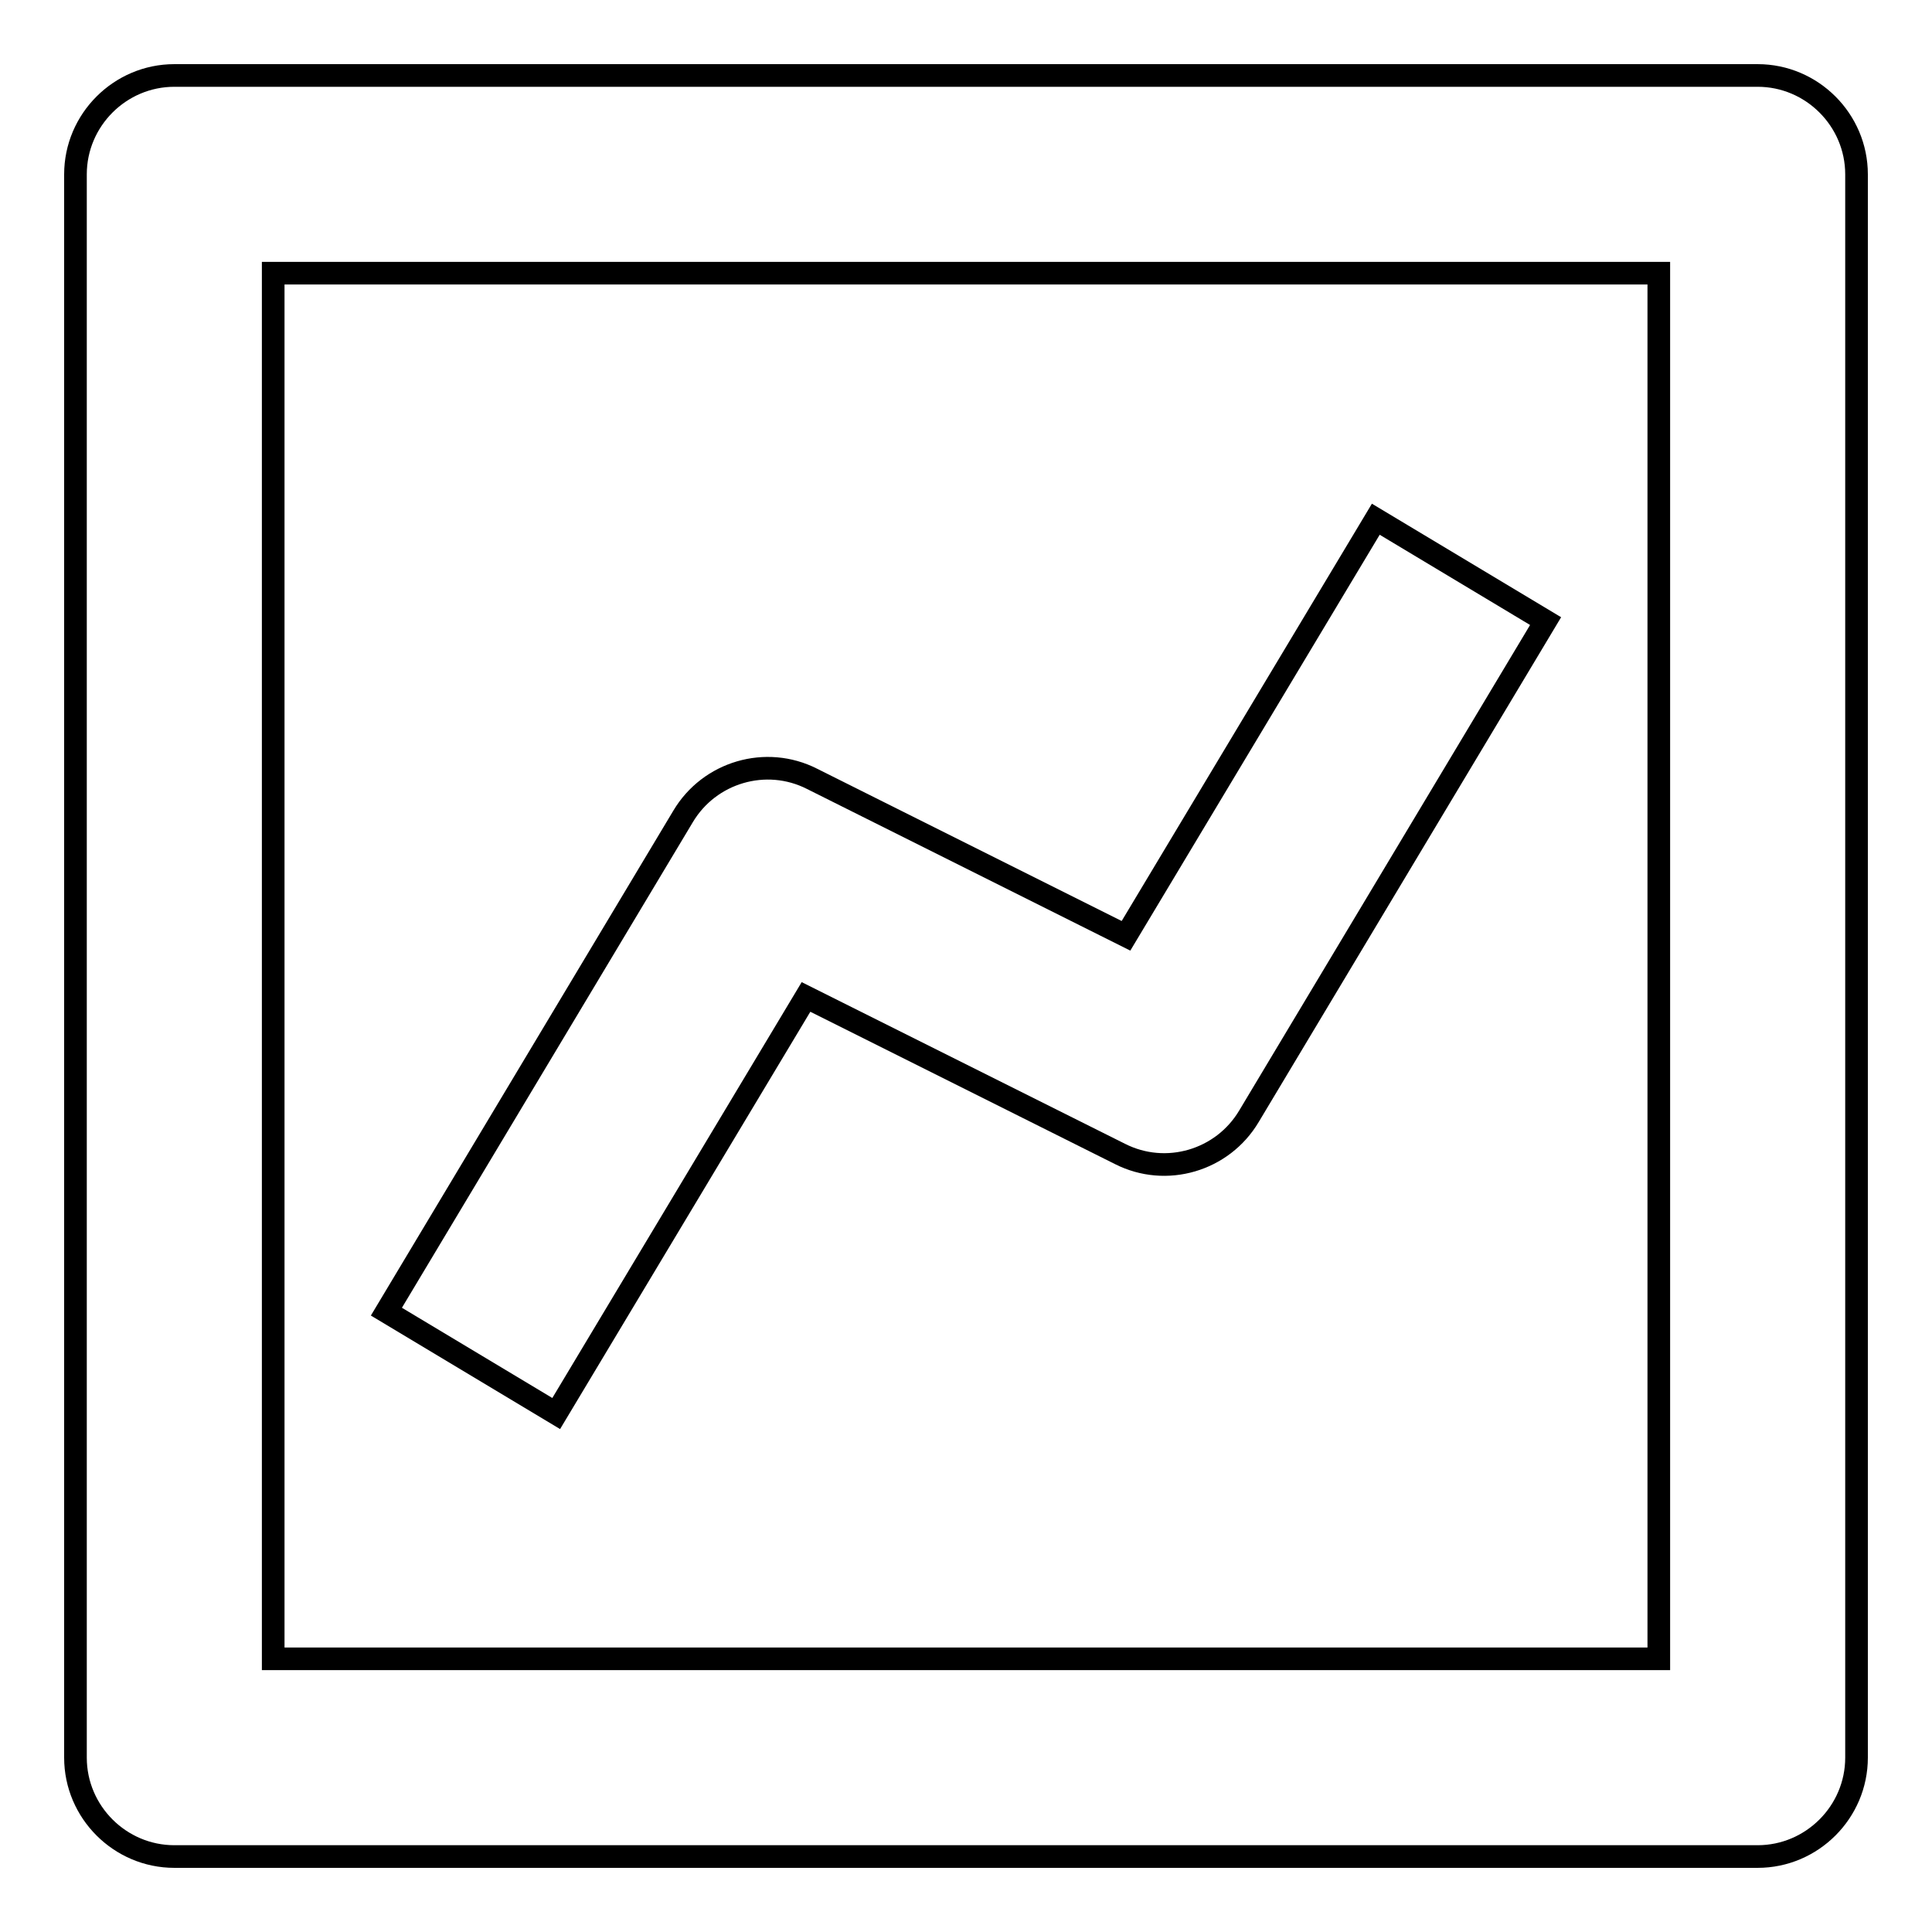 <?xml version="1.0" encoding="utf-8"?>
<!-- Svg Vector Icons : http://www.onlinewebfonts.com/icon -->
<!DOCTYPE svg PUBLIC "-//W3C//DTD SVG 1.1//EN" "http://www.w3.org/Graphics/SVG/1.1/DTD/svg11.dtd">
<svg version="1.1" xmlns="http://www.w3.org/2000/svg" xmlns:xlink="http://www.w3.org/1999/xlink" x="0px" y="0px" viewBox="0 0 256 256" enable-background="new 0 0 256 256" xml:space="preserve">
<g> <path stroke-width="3" fill-opacity="0" stroke="#000000"  d="M246,232.9V23.1c0-7.2-5.9-13.1-13.1-13.1l0,0H23.1C15.9,10,10,15.9,10,23.1l0,0v209.8 c0,7.2,5.9,13.1,13.1,13.1l0,0h209.8C240.1,246,246,240.1,246,232.9L246,232.9L246,232.9z M219.8,219.8H36.2V36.2h183.6V219.8 L219.8,219.8z"/> <path stroke-width="3" fill-opacity="0" stroke="#000000"  d="M106.8,132.1l41.6,20.8c6.1,3.1,13.6,0.9,17.1-5l39.3-65.6l-22.5-13.5L149.2,124l-41.6-20.8 c-6.1-3.1-13.6-0.9-17.1,5l-39.3,65.6l22.5,13.5L106.8,132.1z"/></g>
</svg>